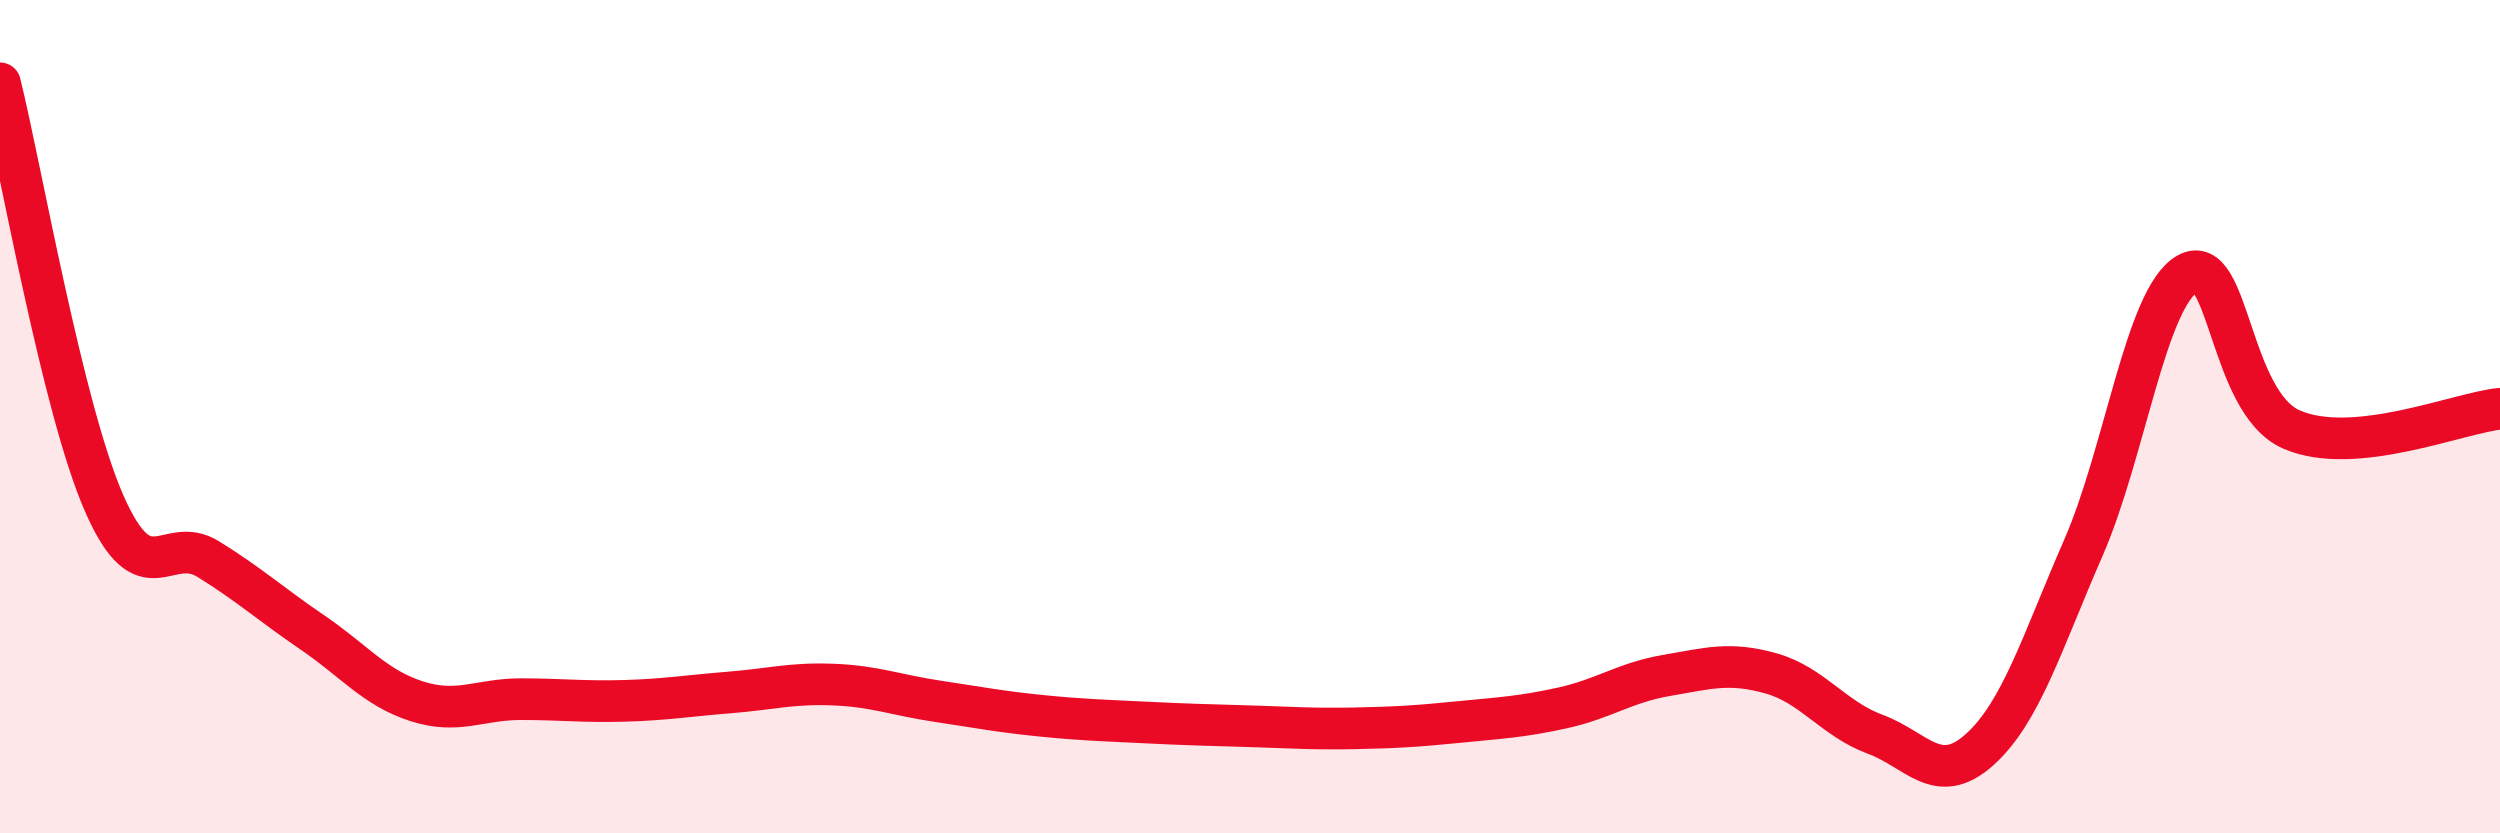 
    <svg width="60" height="20" viewBox="0 0 60 20" xmlns="http://www.w3.org/2000/svg">
      <path
        d="M 0,2 C 0.5,4.02 1.5,9.8 2.5,12.08 C 3.5,14.36 4,12.8 5,13.42 C 6,14.04 6.5,14.5 7.5,15.18 C 8.5,15.86 9,16.51 10,16.83 C 11,17.15 11.5,16.78 12.5,16.78 C 13.5,16.78 14,16.85 15,16.82 C 16,16.79 16.5,16.7 17.5,16.62 C 18.5,16.54 19,16.39 20,16.43 C 21,16.47 21.5,16.68 22.5,16.83 C 23.5,16.98 24,17.08 25,17.18 C 26,17.28 26.5,17.29 27.5,17.34 C 28.5,17.39 29,17.4 30,17.43 C 31,17.46 31.5,17.5 32.5,17.48 C 33.5,17.46 34,17.43 35,17.33 C 36,17.23 36.5,17.21 37.5,16.99 C 38.5,16.77 39,16.38 40,16.21 C 41,16.04 41.5,15.88 42.5,16.16 C 43.5,16.44 44,17.25 45,17.62 C 46,17.99 46.5,18.89 47.5,18 C 48.5,17.11 49,15.44 50,13.15 C 51,10.86 51.5,7.14 52.5,6.57 C 53.5,6 53.5,9.66 55,10.31 C 56.5,10.96 59,9.91 60,9.81L60 20L0 20Z"
        fill="#EB0A25"
        opacity="0.1"
        stroke-linecap="round"
        stroke-linejoin="round"
      />
      <path
        d="M 0,2 C 0.5,4.02 1.5,9.8 2.5,12.08 C 3.5,14.36 4,12.8 5,13.42 C 6,14.04 6.5,14.5 7.5,15.18 C 8.5,15.86 9,16.51 10,16.83 C 11,17.15 11.5,16.78 12.5,16.78 C 13.5,16.78 14,16.85 15,16.82 C 16,16.79 16.5,16.7 17.5,16.62 C 18.5,16.54 19,16.39 20,16.43 C 21,16.47 21.5,16.68 22.5,16.83 C 23.5,16.98 24,17.08 25,17.18 C 26,17.28 26.5,17.29 27.5,17.34 C 28.5,17.39 29,17.4 30,17.43 C 31,17.46 31.5,17.5 32.5,17.48 C 33.5,17.46 34,17.43 35,17.33 C 36,17.23 36.5,17.21 37.5,16.99 C 38.5,16.77 39,16.38 40,16.21 C 41,16.04 41.5,15.88 42.5,16.16 C 43.5,16.44 44,17.25 45,17.62 C 46,17.99 46.5,18.89 47.5,18 C 48.5,17.11 49,15.44 50,13.15 C 51,10.86 51.5,7.14 52.5,6.57 C 53.5,6 53.5,9.66 55,10.31 C 56.5,10.96 59,9.91 60,9.81"
        stroke="#EB0A25"
        stroke-width="1"
        fill="none"
        stroke-linecap="round"
        stroke-linejoin="round"
      />
    </svg>
  